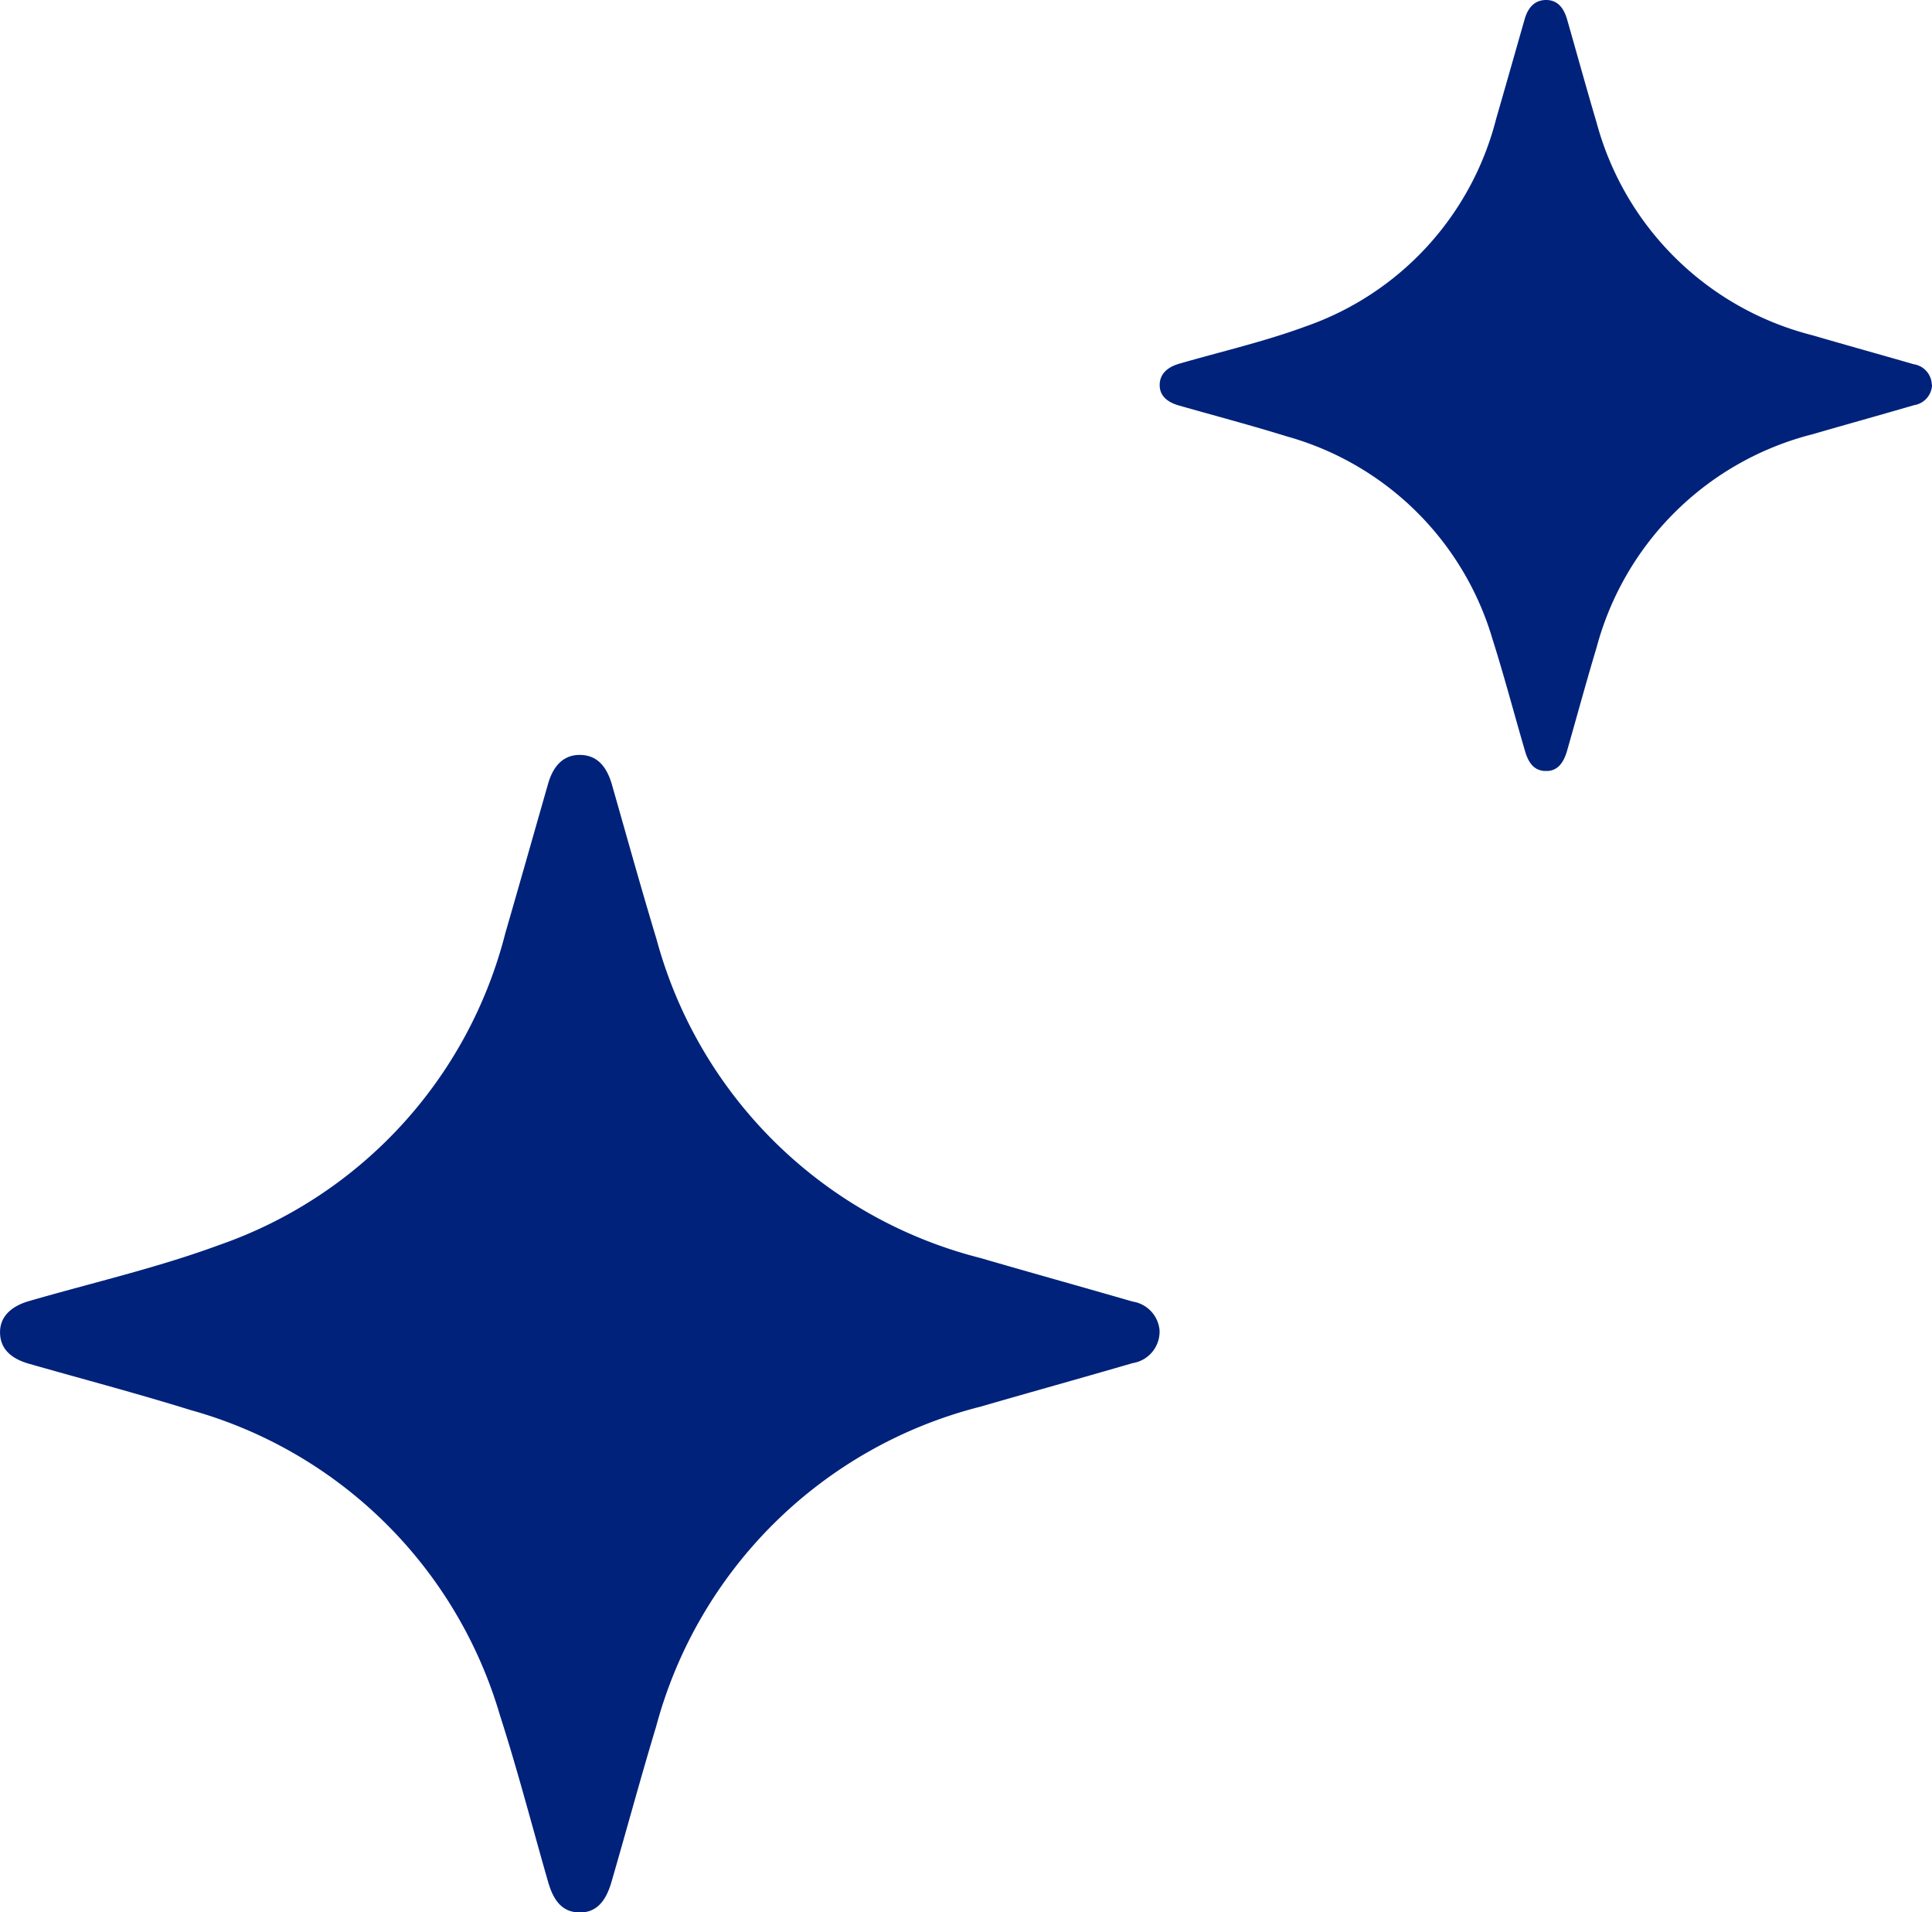 <svg xmlns="http://www.w3.org/2000/svg" xmlns:xlink="http://www.w3.org/1999/xlink" width="39.247" height="38.845" viewBox="0 0 39.247 38.845"><defs><clipPath id="clip-path"><rect id="Rectangle_55" data-name="Rectangle 55" width="23.556" height="23.511" fill="#00227b"></rect></clipPath><clipPath id="clip-path-2"><rect id="Rectangle_55-2" data-name="Rectangle 55" width="15.69" height="15.66" fill="#00227b"></rect></clipPath></defs><g id="Icon_48" data-name="Icon 48" transform="translate(-280.377 -8197.266)"><g id="Group_347" data-name="Group 347" transform="translate(280.377 8212.6)"><g id="Group_78" data-name="Group 78" clip-path="url(#clip-path)"><path id="Path_26" data-name="Path 26" d="M23.555,11.728a.648.648,0,0,1-.546.627c-1.03.3-2.063.587-3.093.885a9.145,9.145,0,0,0-6.589,6.5c-.316,1.045-.6,2.1-.905,3.149-.123.43-.331.63-.652.625s-.515-.2-.634-.612c-.326-1.133-.621-2.276-.983-3.4a9.083,9.083,0,0,0-6.278-6.192c-1.088-.338-2.191-.629-3.288-.942C.2,12.257.007,12.05,0,11.743s.195-.535.592-.649c1.29-.374,2.606-.675,3.863-1.139a9.07,9.07,0,0,0,5.808-6.329c.293-1.012.58-2.026.87-3.039.112-.392.335-.591.653-.586s.527.2.643.6c.3,1.05.591,2.1.908,3.148a9.141,9.141,0,0,0,6.578,6.471c1.03.3,2.063.587,3.093.885a.649.649,0,0,1,.549.624" transform="translate(0.001 0)" fill="#00227b"></path></g></g><g id="Group_346" data-name="Group 346" transform="translate(303.934 8197.266)"><g id="Group_78-2" data-name="Group 78" clip-path="url(#clip-path-2)"><path id="Path_26-2" data-name="Path 26" d="M15.69,7.812a.431.431,0,0,1-.364.418c-.686.2-1.374.391-2.06.59a6.091,6.091,0,0,0-4.389,4.326c-.21.7-.4,1.4-.6,2.1-.082.287-.22.42-.434.416s-.343-.132-.422-.408C7.2,14.5,7,13.736,6.763,12.989A6.05,6.05,0,0,0,2.581,8.864c-.725-.225-1.46-.419-2.19-.627C.135,8.164,0,8.026,0,7.822s.13-.356.394-.433c.859-.249,1.736-.45,2.573-.759A6.042,6.042,0,0,0,6.835,2.414c.195-.674.386-1.349.579-2.024C7.489.129,7.637,0,7.85,0s.351.132.428.4c.2.7.393,1.4.6,2.1a6.089,6.089,0,0,0,4.381,4.31c.686.2,1.374.391,2.06.589a.432.432,0,0,1,.366.416" transform="translate(0.001 0)" fill="#00227b"></path></g></g></g></svg>